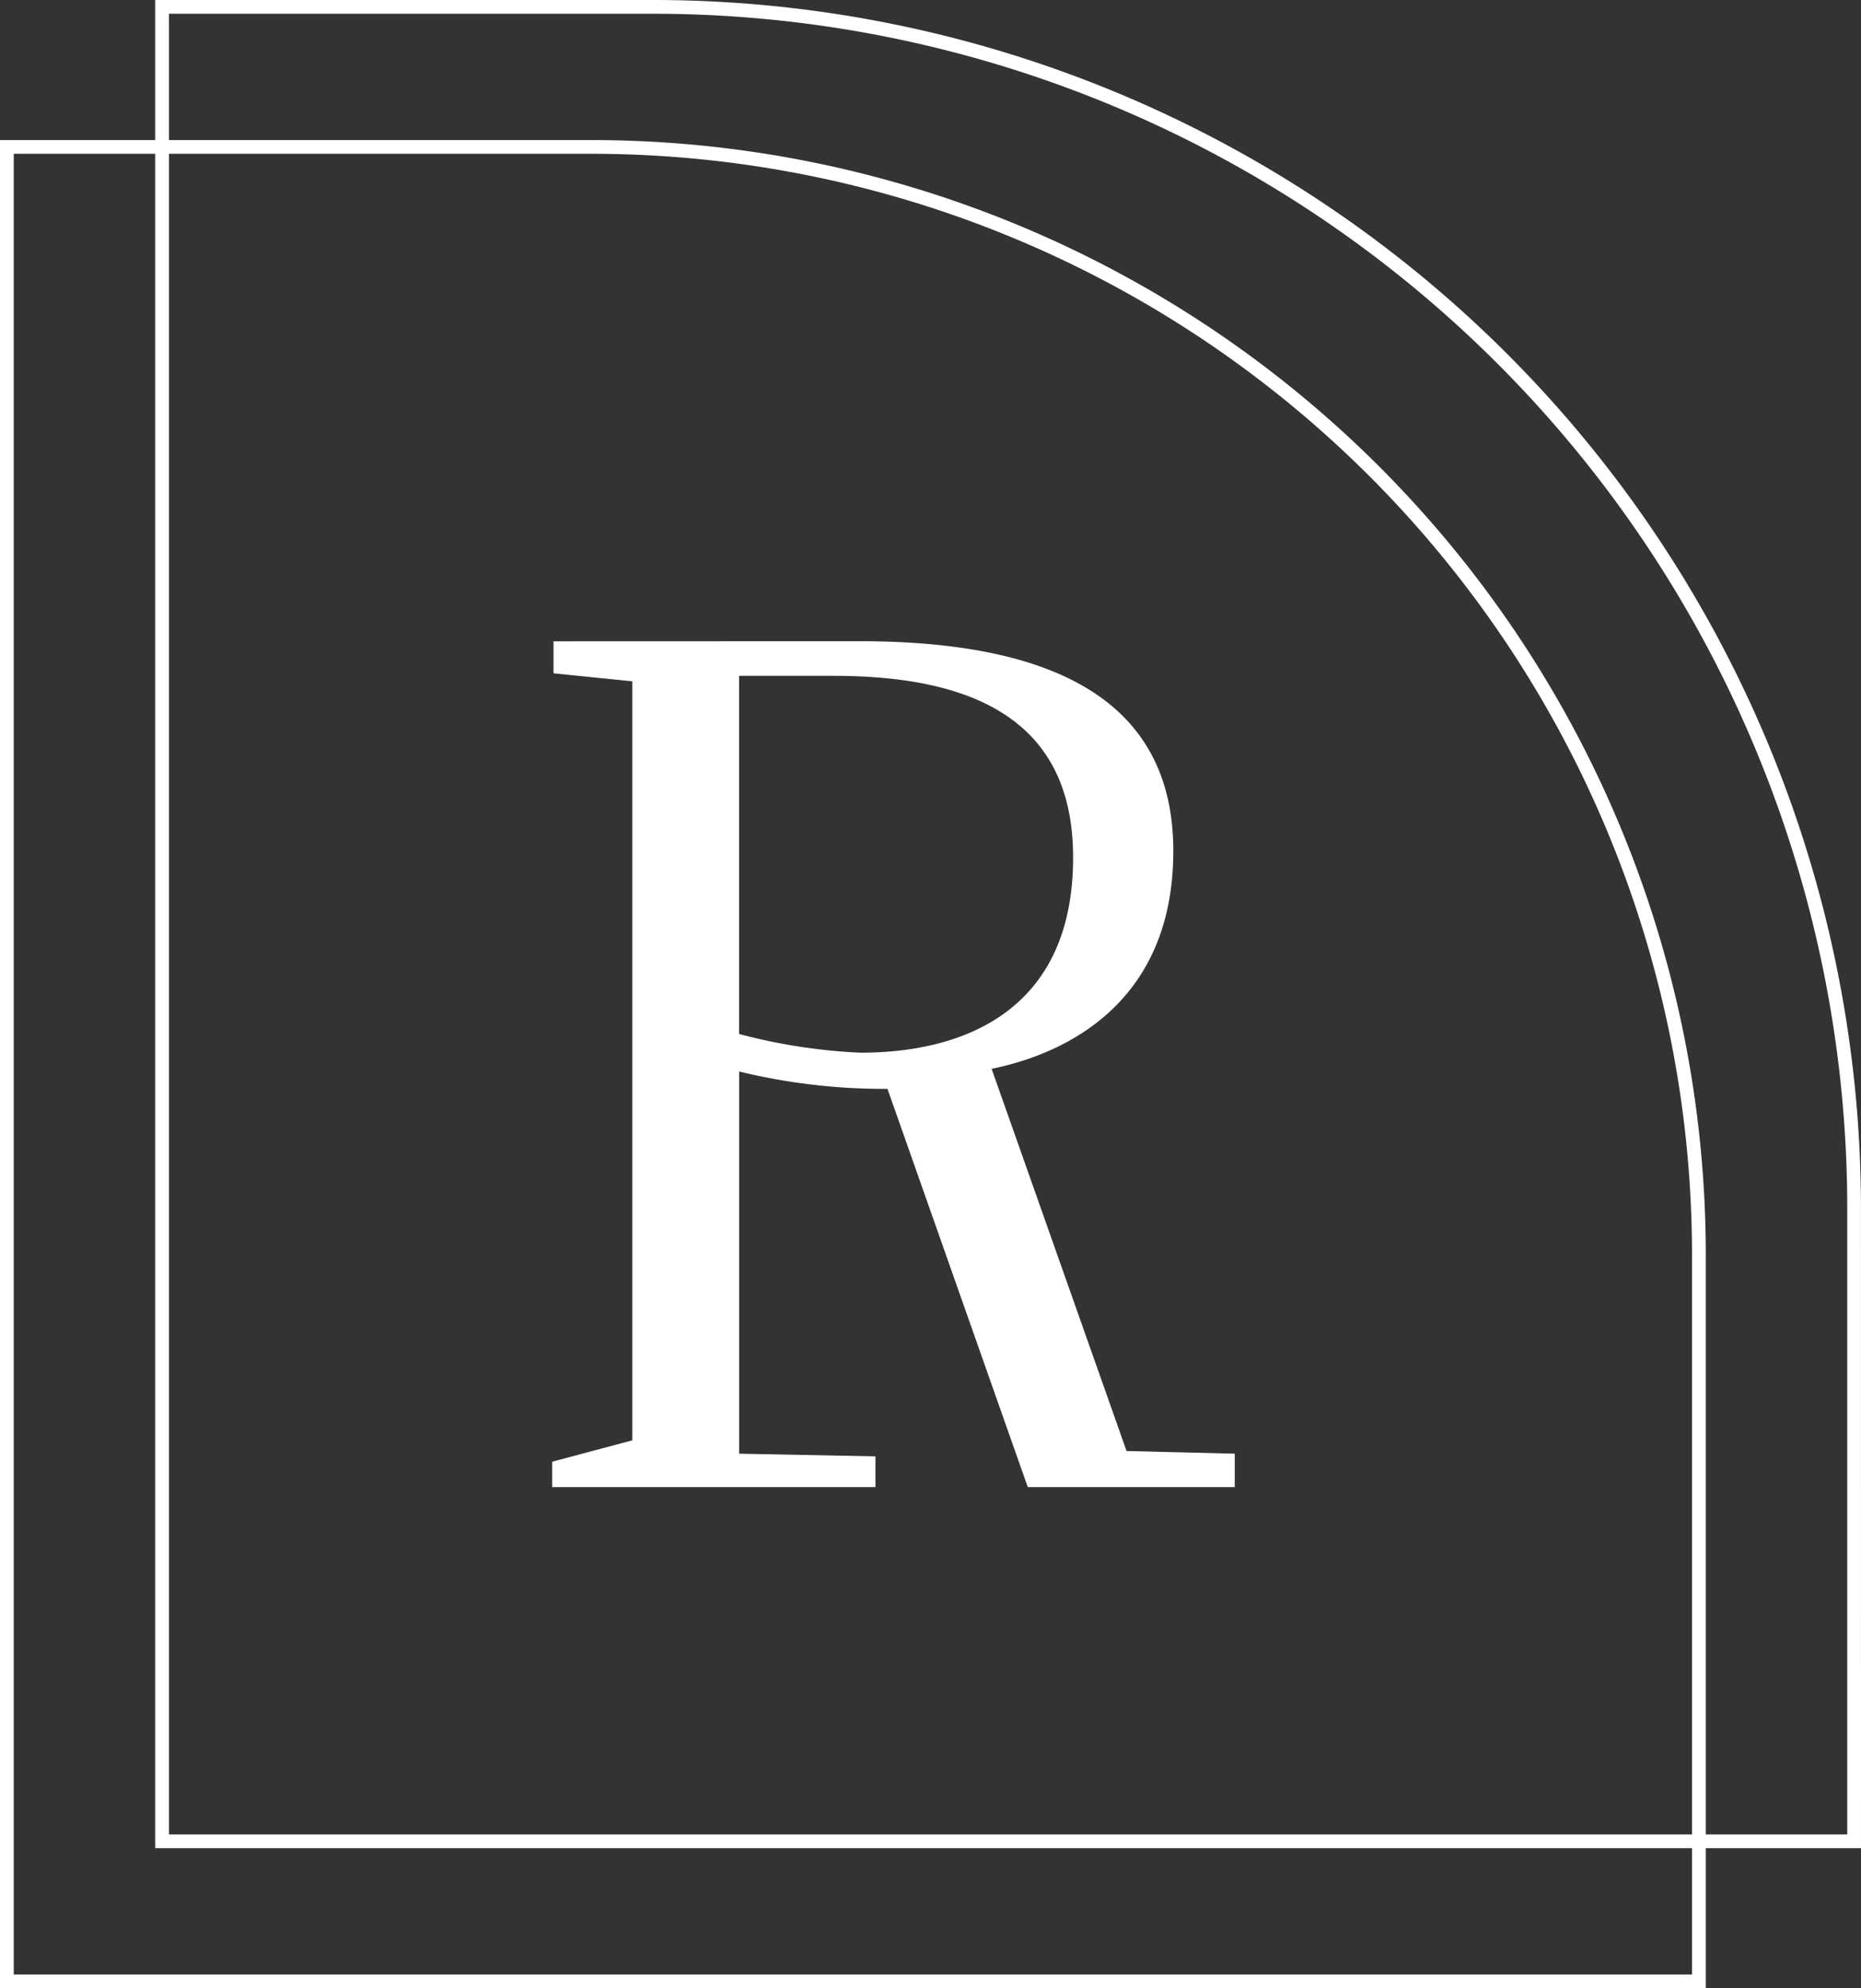 <svg xmlns="http://www.w3.org/2000/svg" width="93.062" height="99.402" viewBox="0 0 93.062 99.402">
  <rect x="0" y="0" width="93.062" height="99.402" fill="#333333" stroke="none"/>
  <g id="Layer_1" data-name="Layer 1" transform="translate(-9 -5)">
    <g id="Group_73" data-name="Group 73" transform="translate(9 5)">
      <path id="Path_118" data-name="Path 118" d="M228.5,247.454c11.09,0,15.7,3.875,15.7,10.489,0,7.416-5.144,10.088-9.086,10.89l6.748,19.108,5.411.133v1.67H236.922l-7.015-19.909a30.66,30.66,0,0,1-7.416-.868v19.107l6.815.134v1.536H213.138v-1.269l4.009-1.069V249.459l-3.941-.4v-1.6Zm-6.013,1.737v17.9a28.42,28.42,0,0,0,6.08.935c5.278,0,10.622-2.2,10.622-9.754,0-5.812-3.541-9.086-11.959-9.086h-4.743Z" transform="translate(-185.527 -215.397)" fill="#fff"/>
      <g id="Group_72" data-name="Group 72">
        <path id="Path_119" data-name="Path 119" d="M145.226,92.4h-85.3V0h24.96a60.407,60.407,0,0,1,60.338,60.339Zm-84.611-.688h83.923V60.339A59.718,59.718,0,0,0,84.888.688H60.615Z" transform="translate(-52.164)" fill="#fff"/>
        <path id="Path_120" data-name="Path 120" d="M85.3,146.447H0v-92.4H29.622A55.74,55.74,0,0,1,85.3,109.723ZM.688,145.76H84.611V109.723A55.051,55.051,0,0,0,29.622,54.734H.688V145.76Z" transform="translate(0 -47.045)" fill="#fff"/>
      </g>
    </g>
  </g>
</svg>
